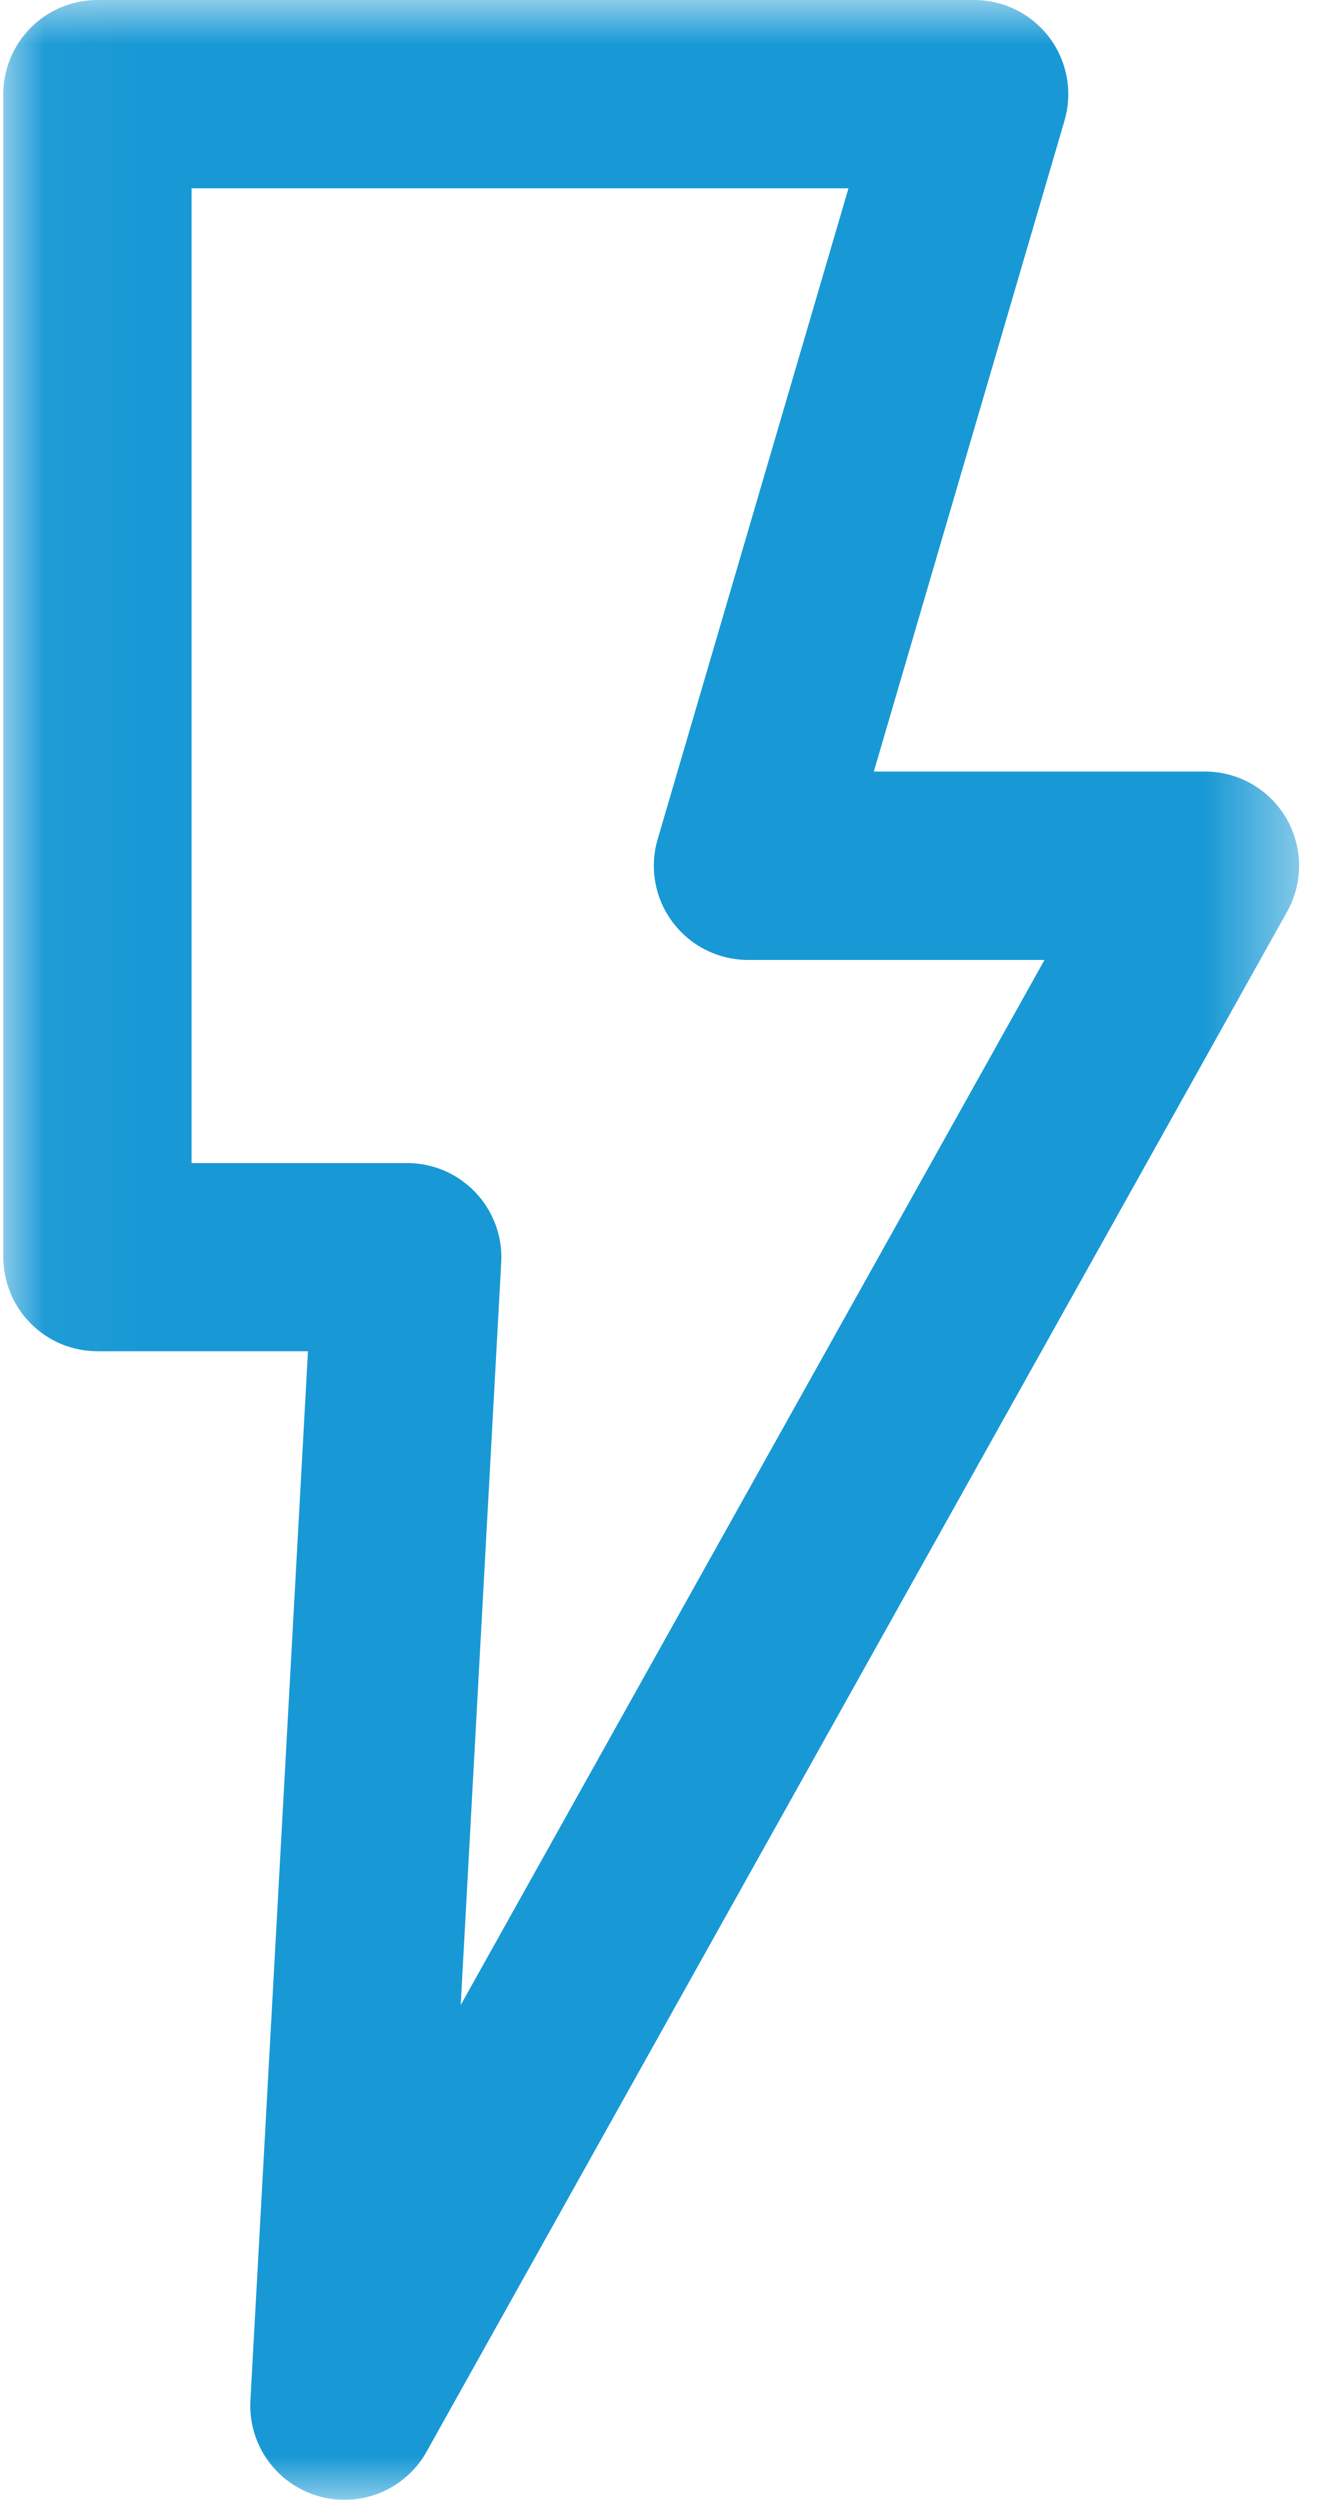 <svg width="15" height="28" viewBox="0 0 15 28" fill="none" xmlns="http://www.w3.org/2000/svg">
<mask id="mask0_1_121" style="mask-type:luminance" maskUnits="userSpaceOnUse" x="0" y="0" width="15" height="28">
<path d="M14.554 0H0.037V28H14.554V0Z" fill="white"/>
</mask>
<g mask="url(#mask0_1_121)">
<path d="M3.859 28C3.716 28 3.574 27.971 3.442 27.914C3.31 27.858 3.191 27.775 3.093 27.671C2.994 27.567 2.918 27.443 2.868 27.309C2.819 27.174 2.797 27.031 2.805 26.888L3.45 15.135H1.091C0.812 15.135 0.543 15.024 0.346 14.826C0.148 14.628 0.037 14.36 0.037 14.081V1.054C0.037 0.775 0.148 0.507 0.346 0.309C0.543 0.111 0.812 3.70515e-10 1.091 3.70515e-10L10.913 3.70515e-10C11.077 -4.3421e-06 11.238 0.038 11.385 0.111C11.531 0.185 11.659 0.291 11.757 0.422C11.855 0.553 11.921 0.706 11.951 0.867C11.98 1.028 11.971 1.194 11.925 1.351L9.789 8.642H13.5C13.684 8.642 13.864 8.69 14.024 8.782C14.183 8.874 14.316 9.005 14.409 9.164C14.501 9.323 14.551 9.503 14.553 9.687C14.554 9.871 14.508 10.052 14.418 10.213L4.779 27.46C4.688 27.624 4.554 27.76 4.393 27.855C4.231 27.95 4.047 28 3.859 28ZM2.146 13.027H4.562C4.705 13.027 4.847 13.057 4.979 13.113C5.11 13.17 5.229 13.253 5.327 13.357C5.426 13.461 5.502 13.584 5.552 13.719C5.601 13.853 5.623 13.996 5.615 14.139L5.161 22.458L11.701 10.752H8.38C8.216 10.752 8.054 10.714 7.907 10.64C7.76 10.567 7.633 10.46 7.535 10.329C7.436 10.197 7.37 10.045 7.341 9.883C7.312 9.722 7.321 9.555 7.368 9.398L9.505 2.109H2.146V13.027Z" fill="#1899D5"/>
</g>
</svg>
